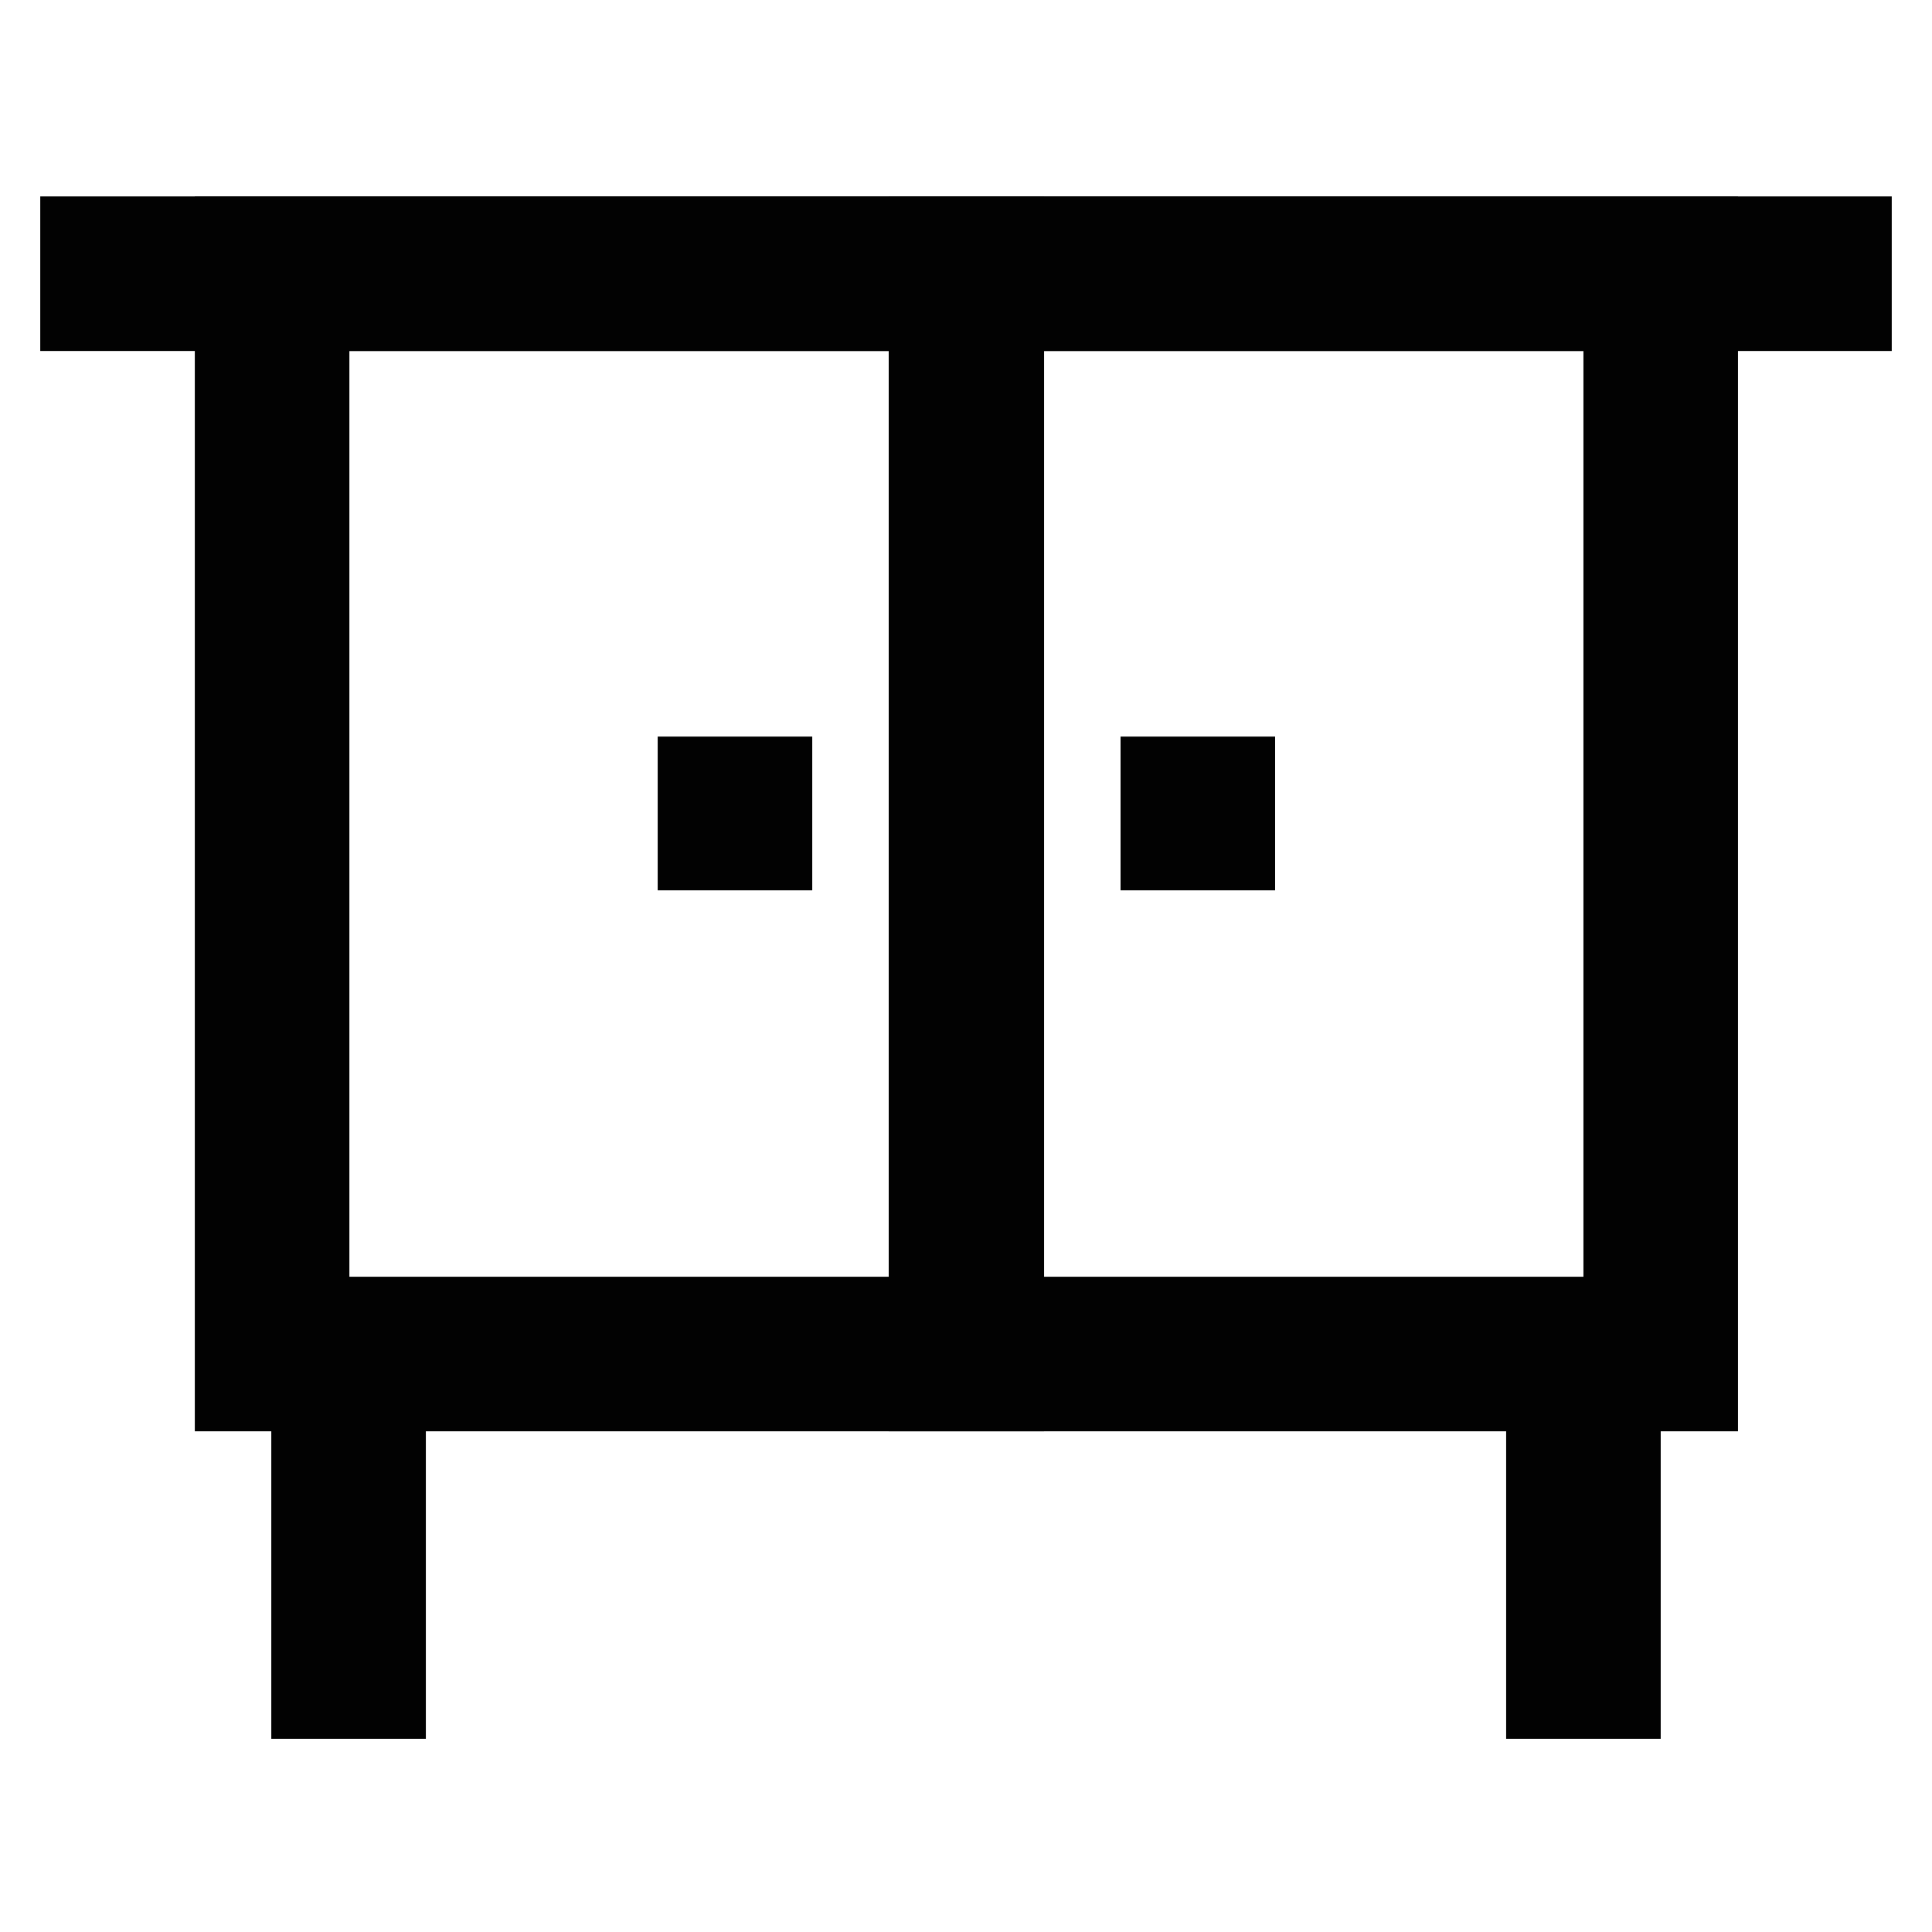 <?xml version="1.0" encoding="utf-8"?><!-- Скачано с сайта svg4.ru / Downloaded from svg4.ru -->
<svg width="800px" height="800px" viewBox="0 0 24 24" id="Layer_1" data-name="Layer 1" xmlns="http://www.w3.org/2000/svg"><defs><style>.cls-1{fill:none;stroke:#020202;stroke-miterlimit:10;stroke-width:1.92px;}</style></defs><line class="cls-1" x1="0.5" y1="3.4" x2="23.5" y2="3.4"/><rect class="cls-1" x="3.38" y="3.4" width="8.63" height="13.42"/><rect class="cls-1" x="12" y="3.4" width="8.63" height="13.42"/><line class="cls-1" x1="4.33" y1="21.6" x2="4.33" y2="16.81"/><line class="cls-1" x1="19.67" y1="21.6" x2="19.67" y2="16.81"/><line class="cls-1" x1="9.13" y1="9.15" x2="9.13" y2="11.06"/><line class="cls-1" x1="14.88" y1="9.15" x2="14.88" y2="11.06"/></svg>